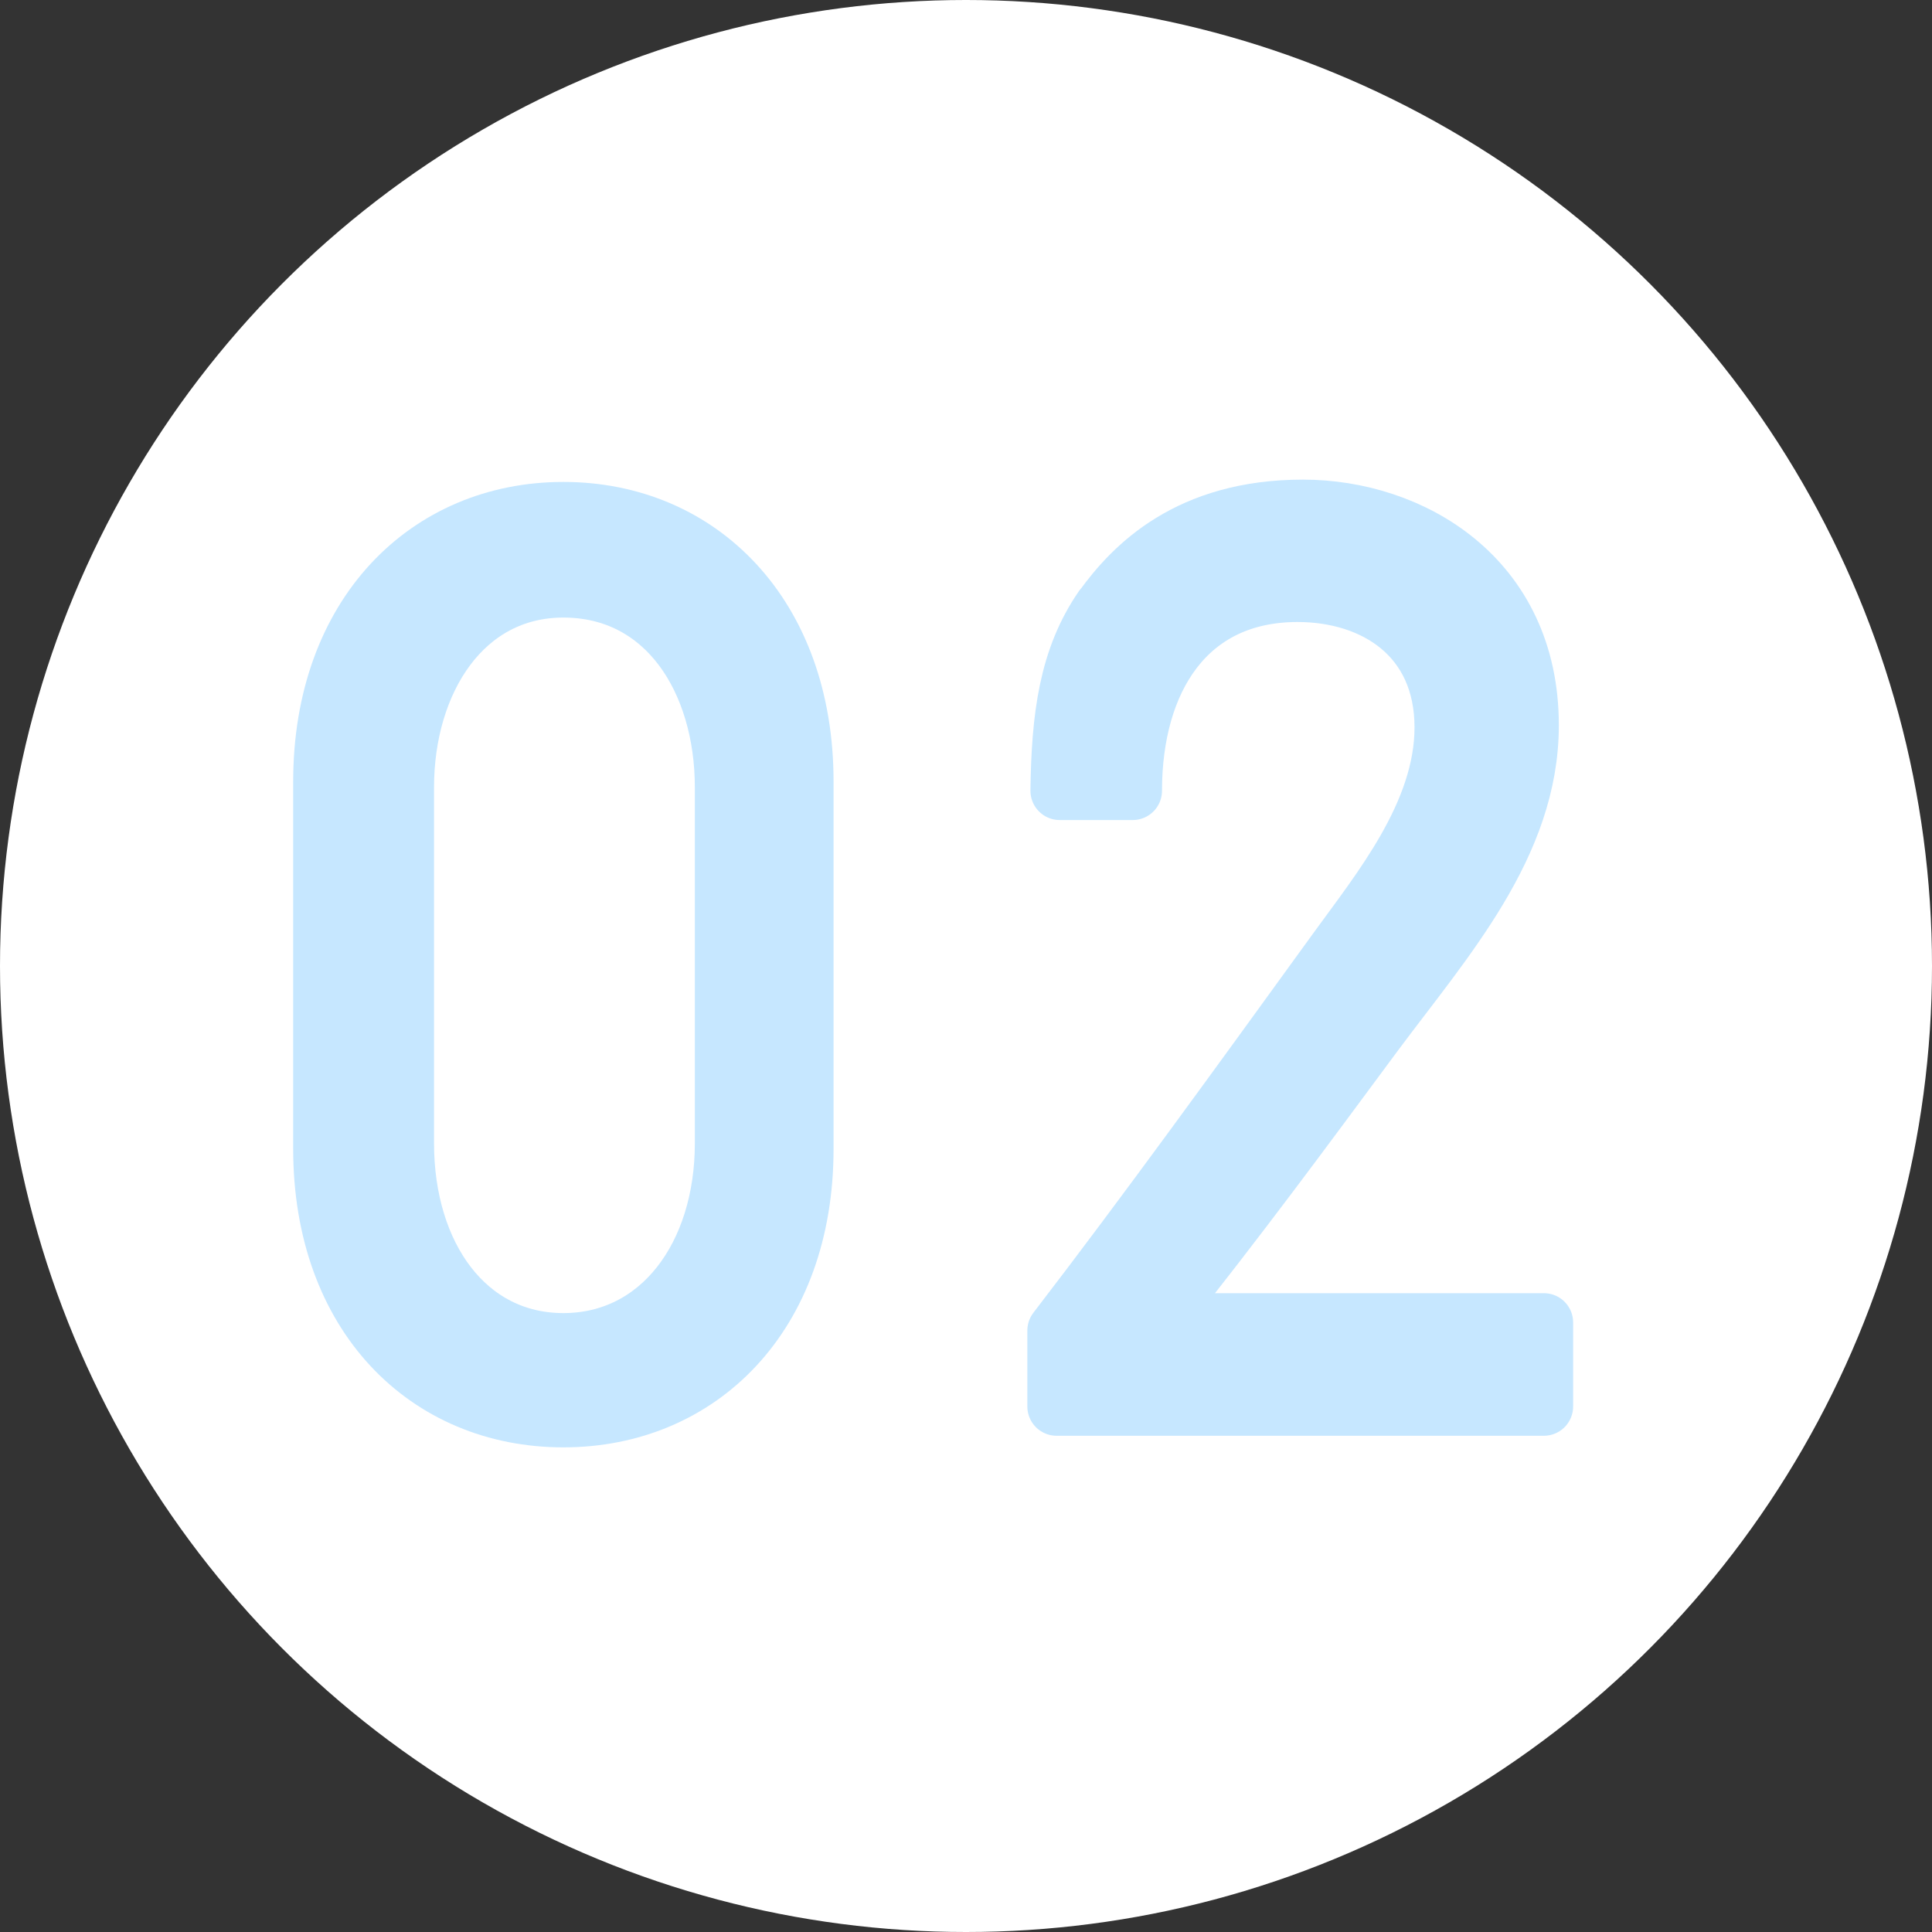 <?xml version="1.0" encoding="UTF-8"?>
<svg id="_レイヤー_2" data-name="レイヤー_2" xmlns="http://www.w3.org/2000/svg" viewBox="0 0 100 100">
  <rect x="0" y="0" width="100" height="100" fill="#333333" stroke="none"/>
  <defs>
    <style>
      .cls-1 {
        fill: #fff;
      }

      .cls-2 {
        fill: #c6e7ff;
        stroke: #c6e7ff;
        stroke-linejoin: round;
        stroke-width: 3.03px;
      }
    </style>
  </defs>
  <g id="_レイアウト" data-name="レイアウト">
    <g>
      <circle class="cls-1" cx="50" cy="50" r="50"/>
      <g>
        <path class="cls-2" d="M29.16,73.4c-7.04,0-12.47-5.3-12.47-13.94v-19c0-8.64,5.44-14,12.47-14s12.47,5.36,12.47,14v19c0,8.64-5.44,13.94-12.47,13.94ZM29.16,30.45c-5.17,0-8.21,4.77-8.21,10.31v18.41c0,5.84,3.2,10.31,8.21,10.31s8.32-4.47,8.32-10.31v-18.41c0-5.54-2.99-10.31-8.32-10.31Z"/>
        <path class="cls-2" d="M57.1,31.46c1.55-2.14,4.42-5.12,10.34-5.12,5.6,0,11.73,3.57,11.73,11.2,0,6.19-4.42,11.08-8.05,15.96-3.57,4.82-6.98,9.47-11.36,14.95h20.15v4.35h-25.22v-3.93c4.8-6.25,9.49-12.75,14.5-19.66,2.24-3.1,5.54-7.09,5.54-11.56,0-4.71-3.57-6.97-7.57-6.97-5.76,0-8.53,4.53-8.53,10.25h-3.78c.05-3.81.43-6.85,2.24-9.47Z"/>
      </g>
    </g>
  </g>
</svg>